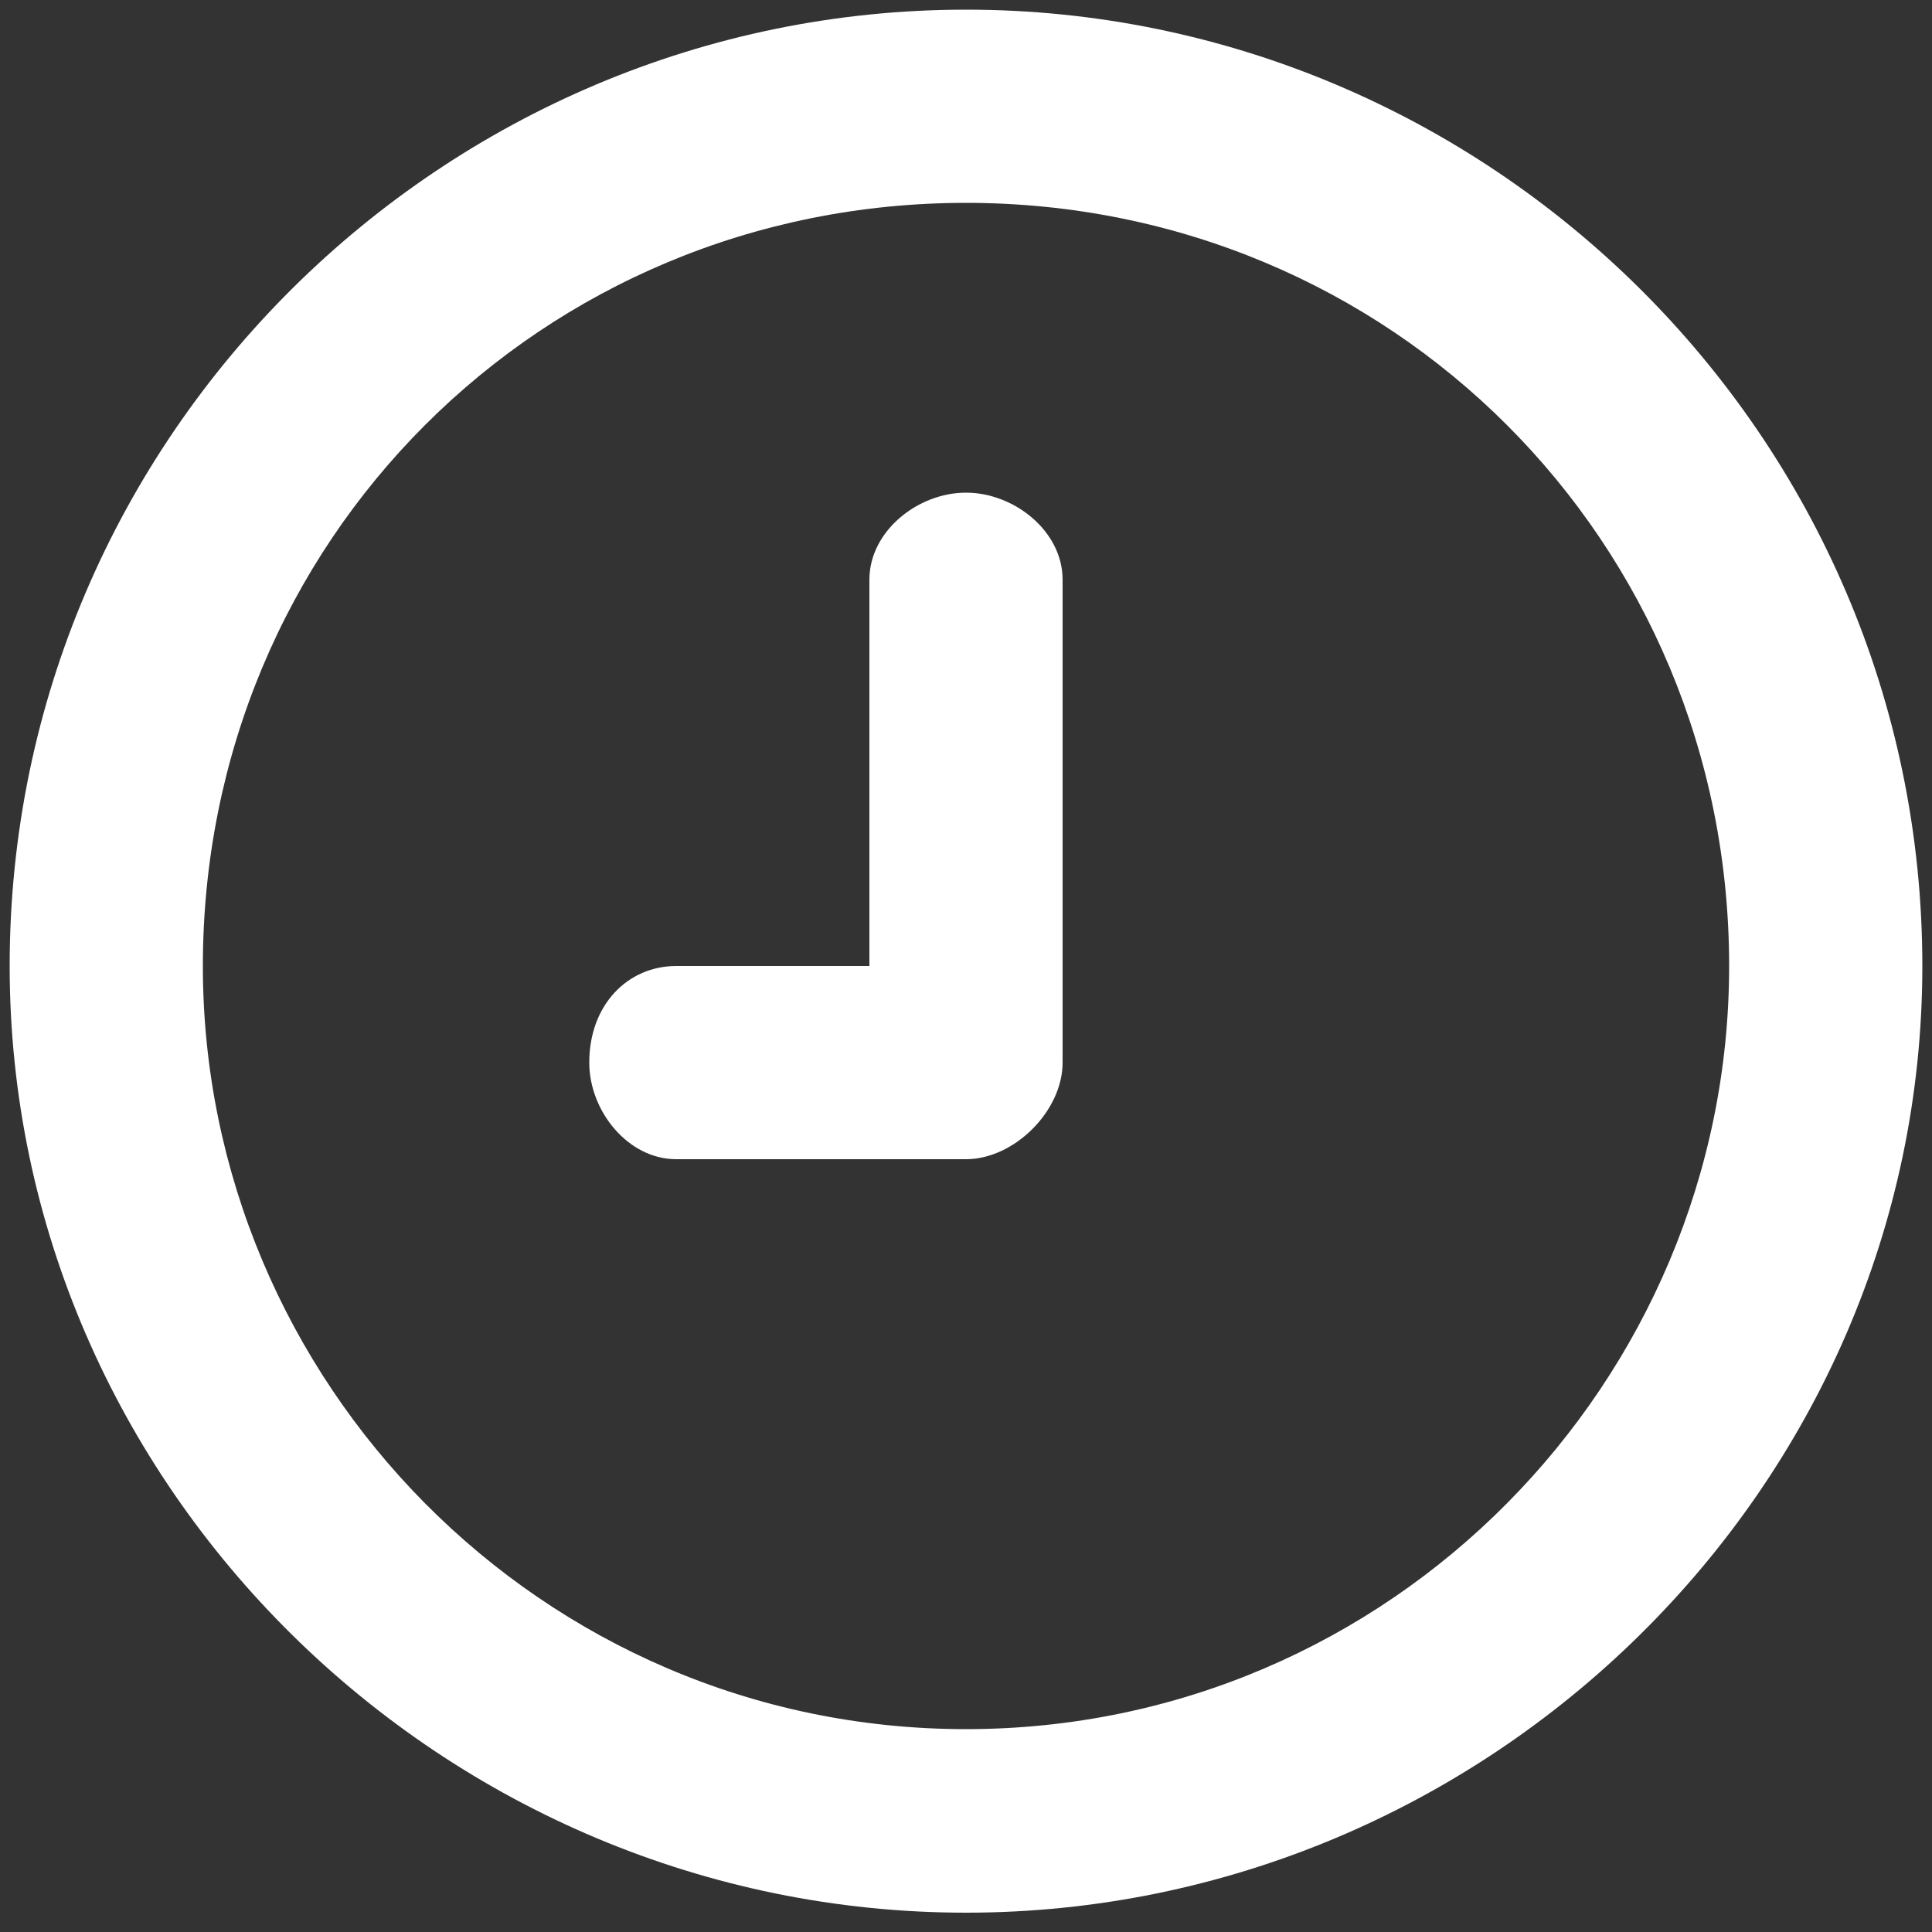 <svg version="1.2" xmlns="http://www.w3.org/2000/svg" viewBox="0 0 20 20" width="20" height="20"><rect x="0" y="0" width="20" height="20" fill="#333333" stroke="none"/><style>.a{fill:#fff}</style><path class="a" d="m10 19.8c-5.4 0-9.9-4.4-9.9-9.8 0-5.5 4.5-9.9 9.9-9.9 5.4 0 9.9 4.4 9.9 9.9 0 5.4-4.5 9.8-9.9 9.8zm0-17.7c-4.4 0-7.9 3.5-7.9 7.9 0 4.3 3.5 7.9 7.9 7.9 4.4 0 7.9-3.6 7.9-7.9 0-4.4-3.5-7.9-7.9-7.9zm0 9.9h-3c-0.5 0-0.9-0.5-0.9-1 0-0.6 0.4-1 0.9-1h2v-4c0-0.5 0.5-0.9 1-0.9 0.5 0 1 0.4 1 0.9v5c0 0.5-0.5 1-1 1z"/></svg>
